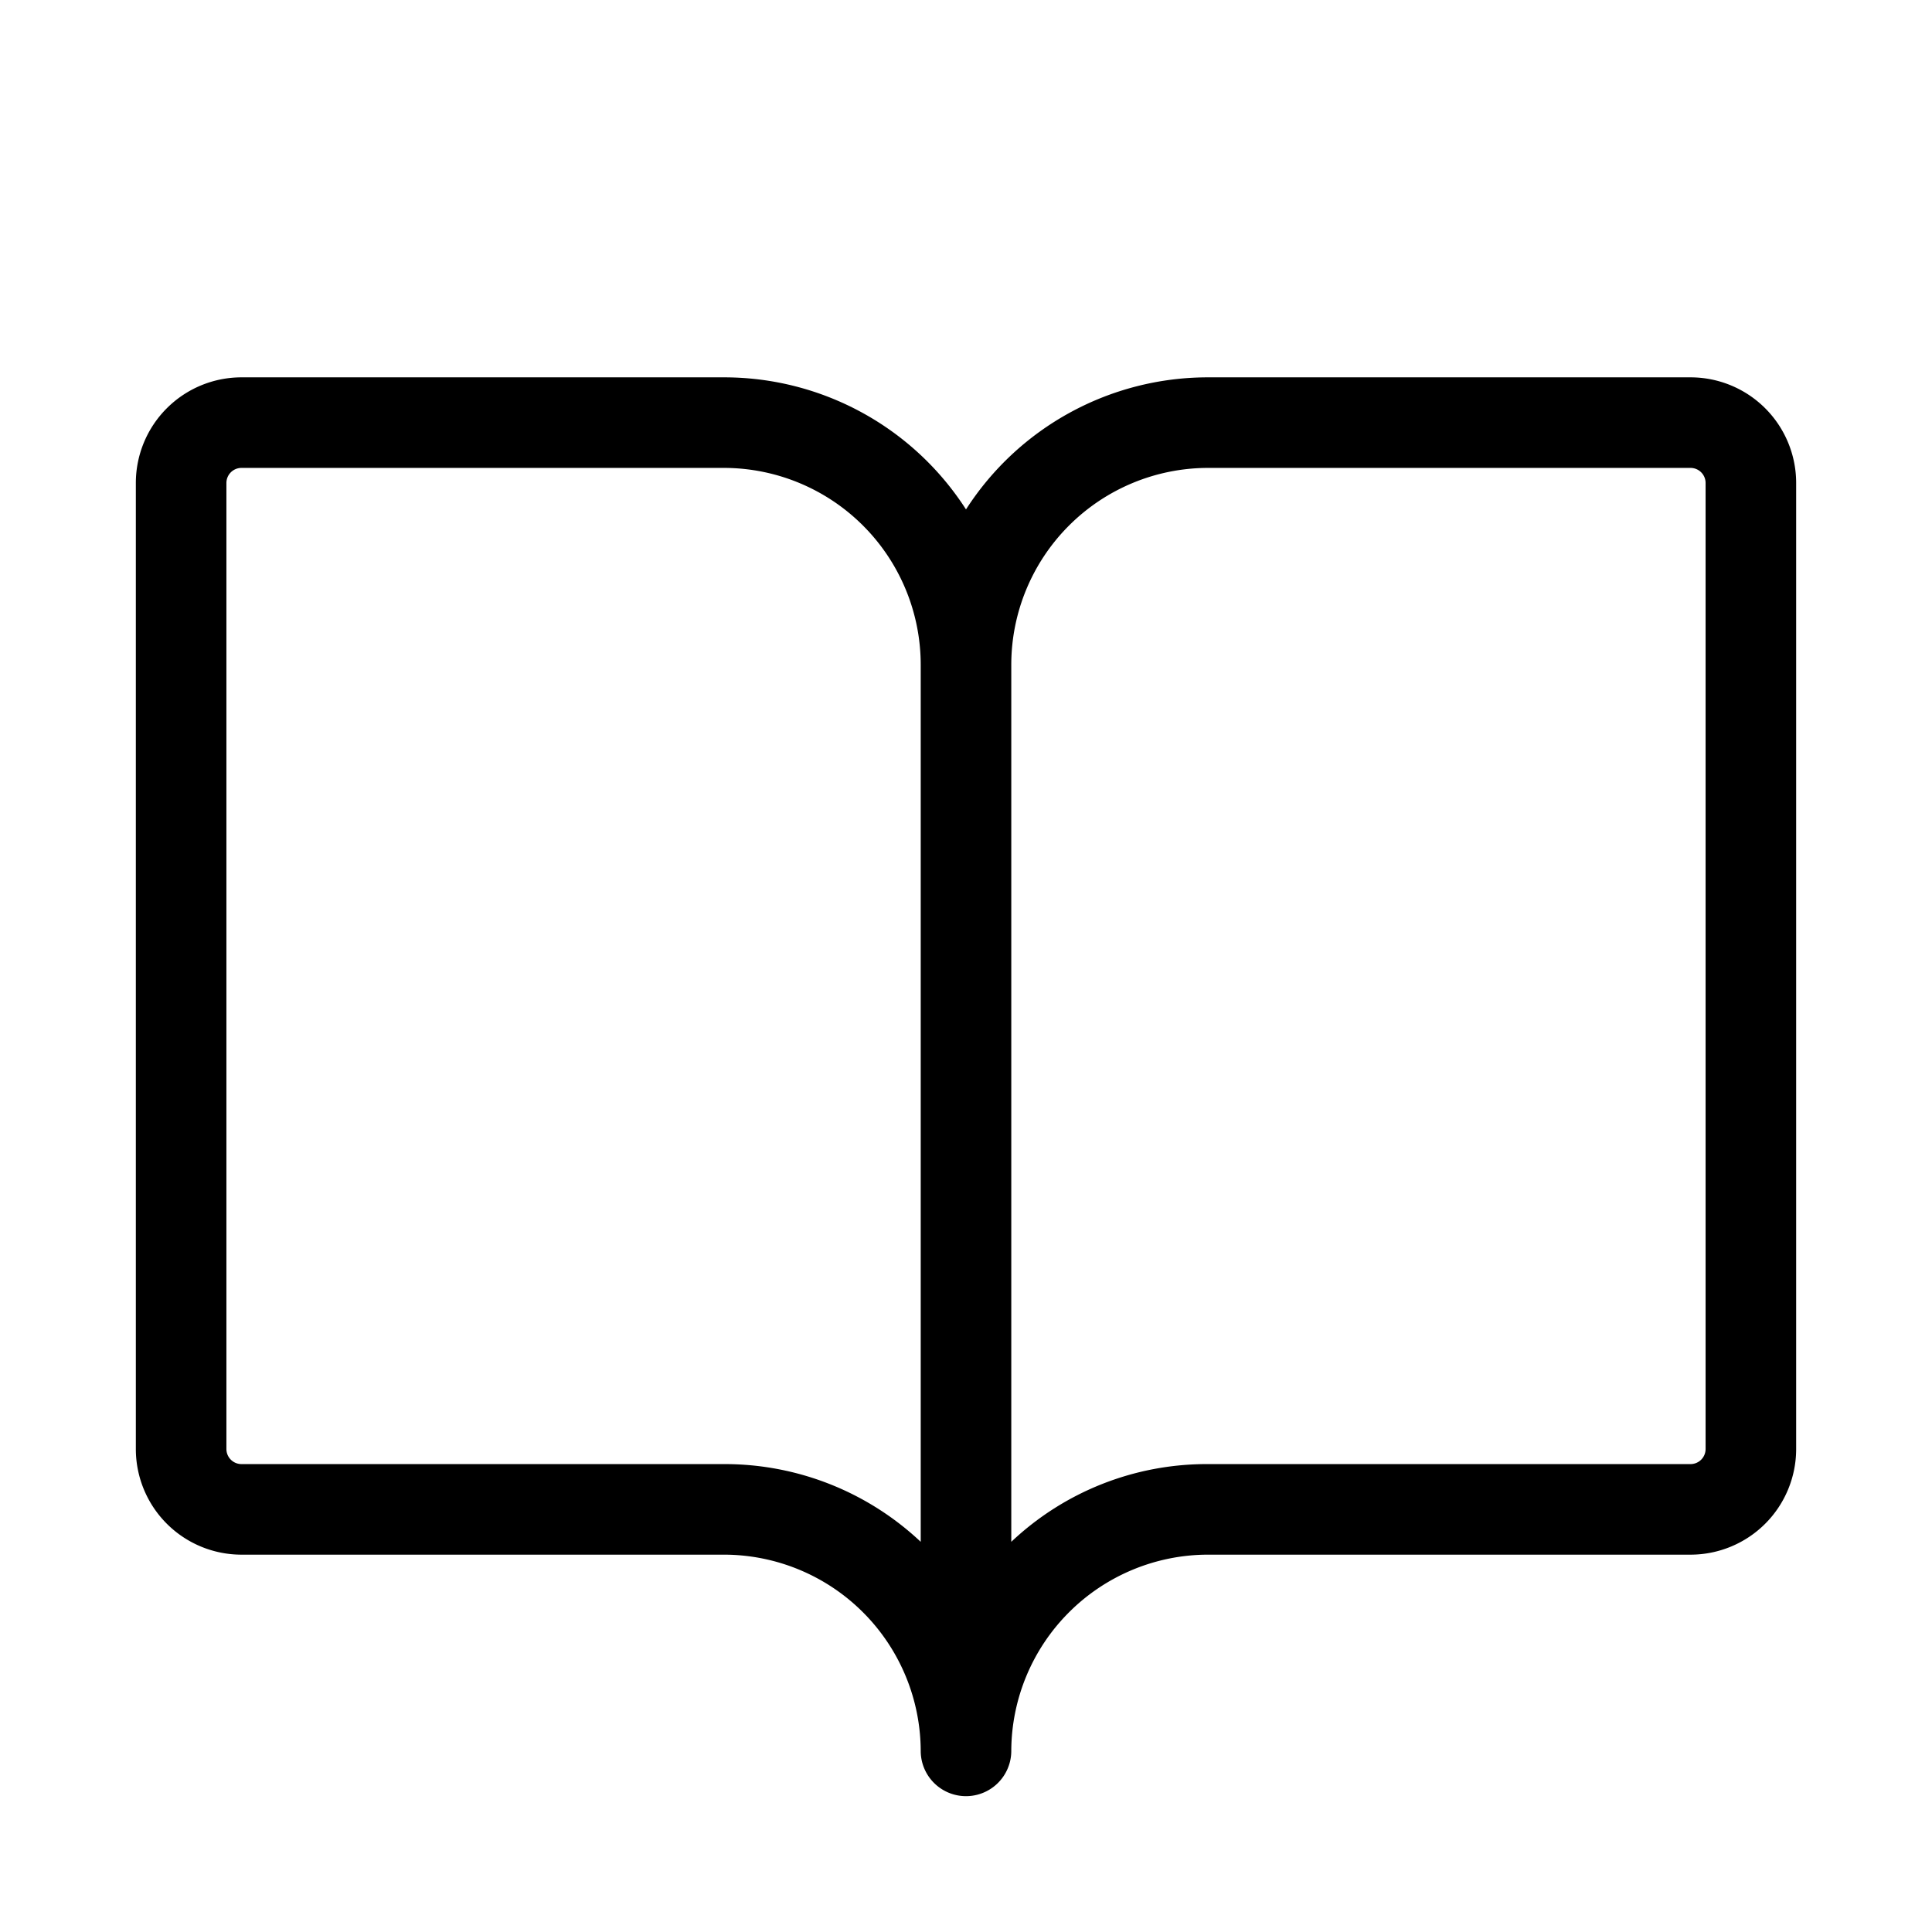 <svg xmlns="http://www.w3.org/2000/svg" viewBox="0 0 256 256" fill="currentColor"><path d="M224,50H160a38.1,38.1,0,0,0-32,17.5A38.1,38.1,0,0,0,96,50H32A14,14,0,0,0,18,64V192a14,14,0,0,0,14,14H96a26.1,26.1,0,0,1,26,26,6,6,0,0,0,12,0,26.1,26.1,0,0,1,26-26h64a14,14,0,0,0,14-14V64A14,14,0,0,0,224,50ZM96,194H32a2,2,0,0,1-2-2V64a2,2,0,0,1,2-2H96a26.1,26.1,0,0,1,26,26V204.3A37.9,37.9,0,0,0,96,194Zm130-2a2,2,0,0,1-2,2H160a37.7,37.7,0,0,0-26,10.3V88a26.1,26.1,0,0,1,26-26h64a2,2,0,0,1,2,2Z"/></svg>